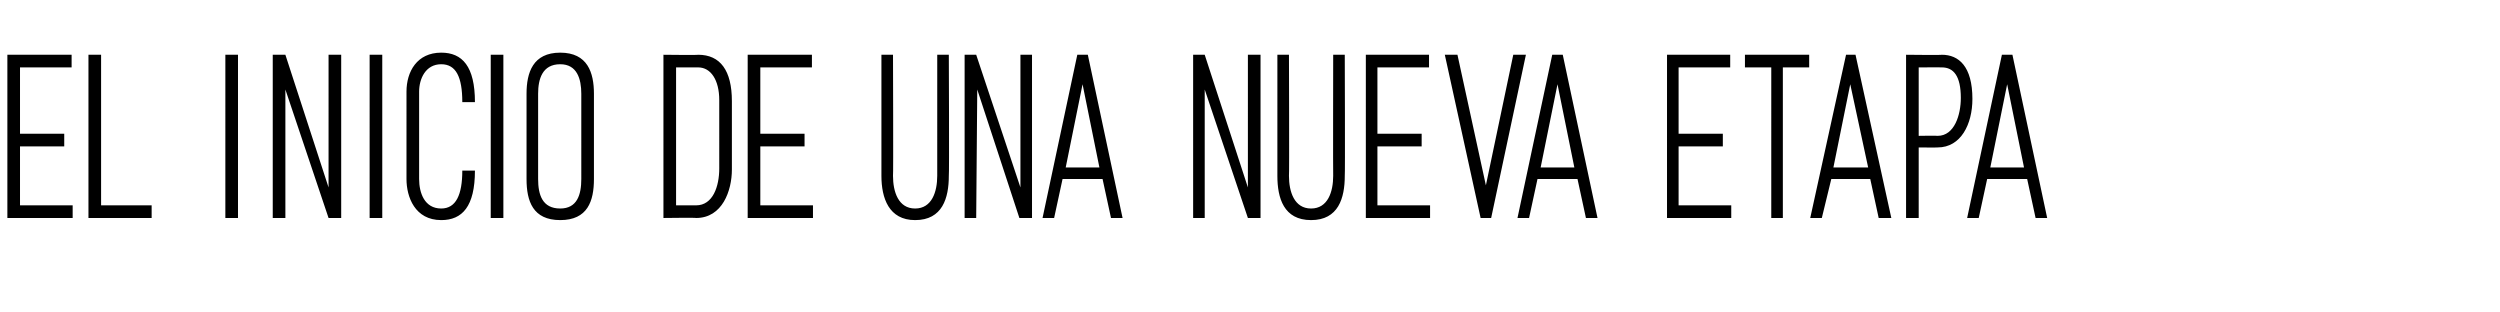 <?xml version="1.0" standalone="no"?><!DOCTYPE svg PUBLIC "-//W3C//DTD SVG 1.1//EN" "http://www.w3.org/Graphics/SVG/1.1/DTD/svg11.dtd"><svg xmlns="http://www.w3.org/2000/svg" version="1.1" width="237.4px" height="29.6px" viewBox="0 -2 237.4 29.6" style="top:-2px"><desc>EL INICIO DE UNA NUEVA ETAPA</desc><defs/><g id="Polygon70079"><path d="m.7 18.7V3.2h6.1v1.2H1.9v6.3h4.2v1.2H1.9v5.6h5v1.2H.7zm13.7-1.2v1.2h-6V3.2h1.2v14.3h4.8zm7 1.2V3.2h1.2v15.5h-1.2zm5.7-15.5l4.1 12.6V3.2h1.2v15.5h-1.2L27.1 6.5v12.2h-1.2V3.2h1.2zm8 15.5V3.2h1.2v15.5h-1.2zm8.8-4.5h1.2c0 3.4-1.2 4.7-3.2 4.7c-2.5 0-3.3-2.2-3.3-3.9V6.7c0-1.9 1-3.7 3.3-3.7c2 0 3.2 1.3 3.2 4.7h-1.2c0-2.4-.6-3.6-2-3.6c-1.5 0-2.1 1.4-2.1 2.6v8.3c0 1.3.5 2.8 2.1 2.8c1.4 0 2-1.3 2-3.6zm2.7 4.5V3.2h1.2v15.5h-1.2zM50 15V6.9c0-2 .6-3.9 3.2-3.9c2.6 0 3.2 1.9 3.2 3.9v8.1c0 2.1-.6 3.9-3.2 3.9c-2.6 0-3.2-1.8-3.2-3.9zm3.2 2.8c1.6 0 2-1.3 2-2.8V6.9c0-1.4-.4-2.8-2-2.8c-1.7 0-2.1 1.4-2.1 2.8v8.1c0 1.5.4 2.8 2.1 2.8zm12.9.9c.02-.04-3.1 0-3.1 0V3.2s3.3.04 3.3 0c2.1 0 3.2 1.5 3.2 4.4v6.5c0 2-.9 4.6-3.4 4.6zm.2-14.3h-2.1v13.1h1.9c1.6 0 2.2-1.8 2.2-3.5V7.5c0-1.9-.8-3.1-2-3.1zM71 18.7V3.2h6.1v1.2h-4.9v6.3h4.2v1.2h-4.2v5.6h5v1.2H71zm19.1-4c0 2.1-.6 4.2-3.2 4.2c-2.5 0-3.2-2.1-3.2-4.2V3.2h1.1s.04 11.53 0 11.5c0 1.5.5 3.1 2.1 3.1c1.6 0 2.1-1.6 2.1-3.1V3.2h1.1s.05 11.51 0 11.5zm2.6-11.5l4.2 12.6V3.2h1.1v15.5h-1.2l-4-12.2l-.1 12.2h-1.1V3.2h1.1zm7.4 15.5H99l3.3-15.5h1l3.3 15.5h-1.1l-.8-3.7h-3.8l-.8 3.7zm1.1-4.8h3.2L102.8 6l-1.6 7.9zm13.2-10.7l4.1 12.6V3.2h1.2v15.5h-1.2l-4.1-12.2v12.2h-1.1V3.2h1.1zm13.3 11.5c0 2.1-.6 4.2-3.2 4.2c-2.6 0-3.2-2.1-3.2-4.2V3.2h1.1s.04 11.53 0 11.5c0 1.5.5 3.1 2.1 3.1c1.6 0 2.1-1.6 2.1-3.1c-.02.03 0-11.5 0-11.5h1.1s.04 11.51 0 11.5zm2 4V3.2h6v1.2h-4.9v6.3h4.2v1.2h-4.2v5.6h5v1.2h-6.1zm14-15.5h1.2l-3.3 15.5h-1l-3.4-15.5h1.2l2.7 12.4l2.6-12.4zm1.5 15.5h-1.1l3.3-15.5h1l3.3 15.5h-1.1l-.8-3.7H146l-.8 3.7zm1.1-4.8h3.2L147.9 6l-1.6 7.9zm12 4.8V3.2h6v1.2h-4.9v6.3h4.2v1.2h-4.2v5.6h5v1.2h-6.1zm11-14.3v14.3h-1.1V4.4h-2.5V3.2h6.1v1.2h-2.5zm3.7 14.3h-1.1l3.4-15.5h.9l3.4 15.5h-1.2l-.8-3.7h-3.7l-.9 3.7zm1.1-4.8h3.3L175.7 6l-1.6 7.9zm13.2-6.5c0 2.4-1.1 4.6-3.3 4.6c-.01.02-1.8 0-1.8 0v6.7H181V3.2s3.42.04 3.4 0c1.6 0 2.9 1.1 2.9 4.2zm-1.1-.1c0-2.1-.7-2.9-1.8-2.9c.02-.01-2.2 0-2.2 0v6.5s1.79-.03 1.8 0c1.6 0 2.2-2 2.2-3.6zm1.7 11.4h-1.1l3.3-15.5h1l3.3 15.5h-1.1l-.8-3.7h-3.8l-.8 3.7zm1.1-4.8h3.2L190.6 6l-1.6 7.9z" stroke="none" fill="#000"/></g></svg>
